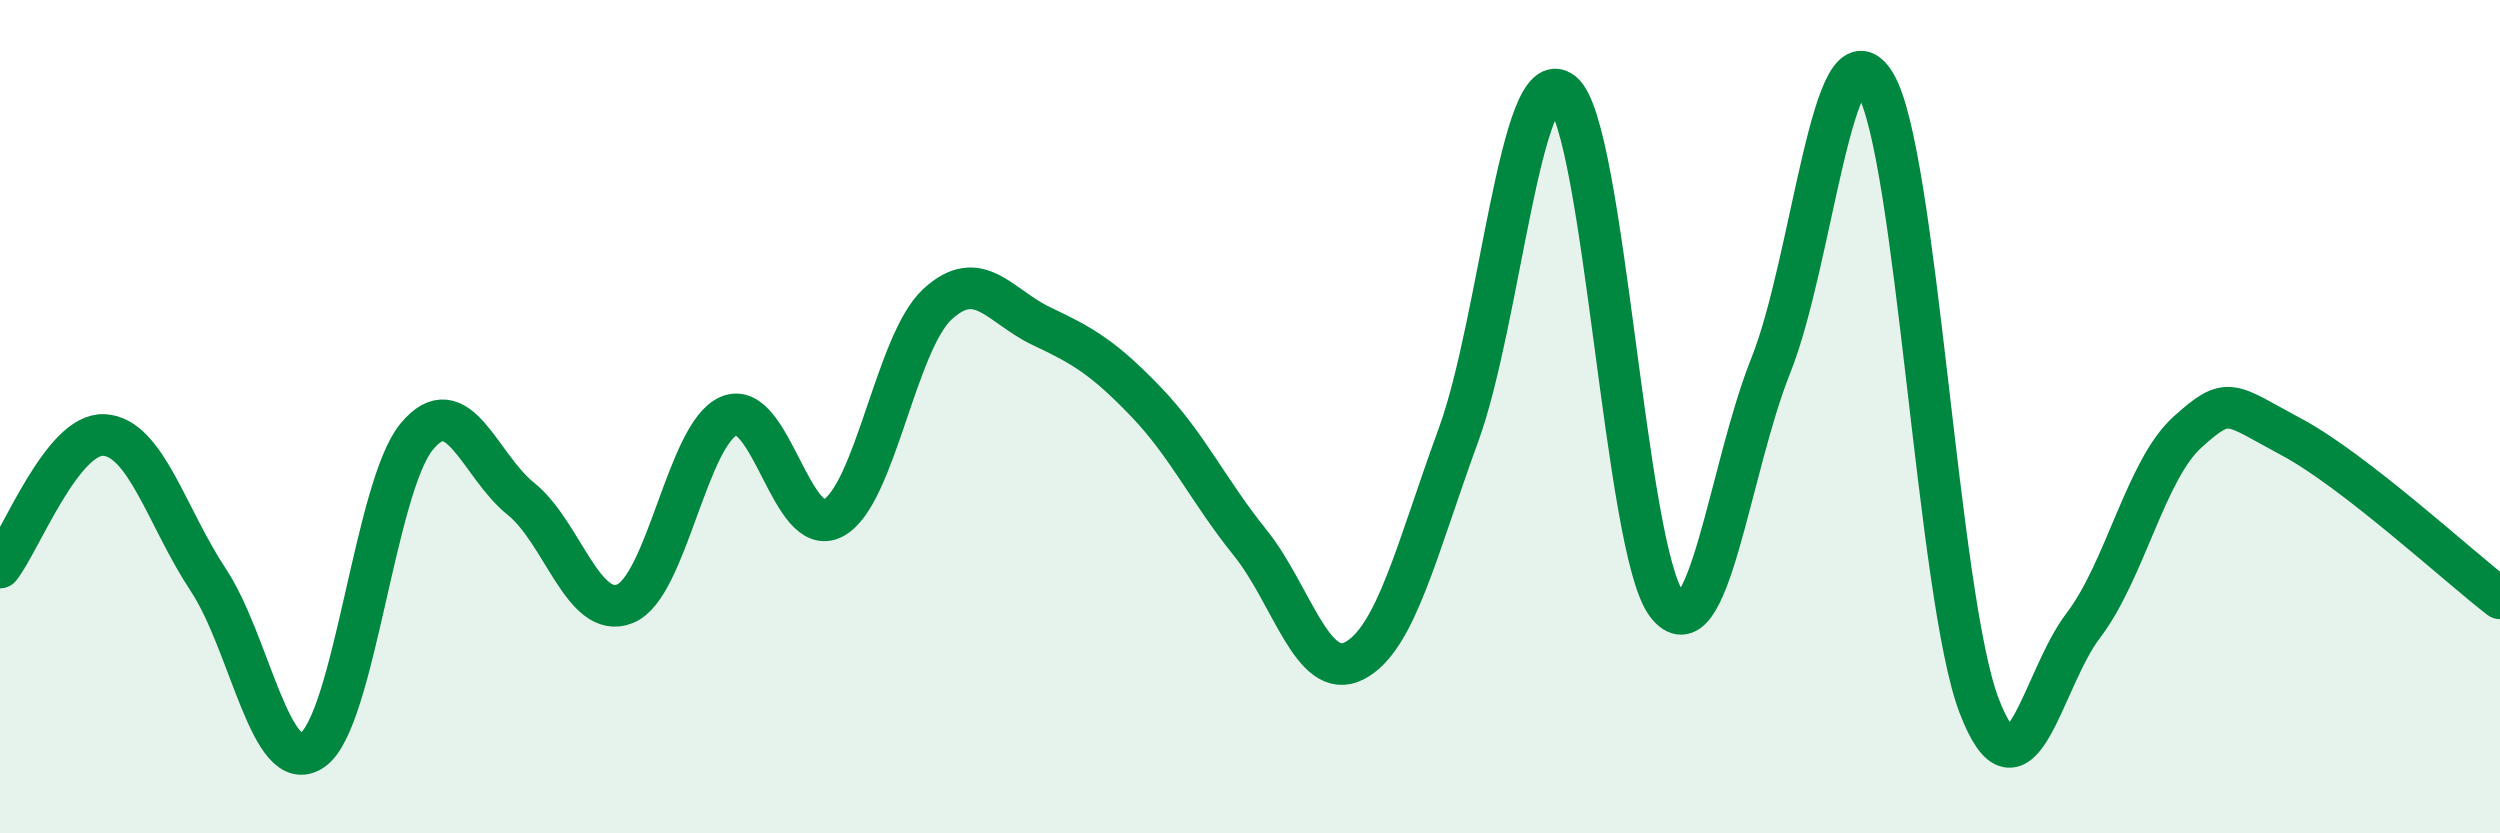 
    <svg width="60" height="20" viewBox="0 0 60 20" xmlns="http://www.w3.org/2000/svg">
      <path
        d="M 0,13.62 C 0.5,12.98 1.5,10.38 2.5,10.44 C 3.5,10.5 4,12.41 5,13.92 C 6,15.43 6.5,18.69 7.5,18 C 8.5,17.31 9,11.69 10,10.48 C 11,9.27 11.5,11.17 12.5,11.97 C 13.5,12.77 14,14.89 15,14.49 C 16,14.09 16.5,10.39 17.5,9.98 C 18.5,9.57 19,12.97 20,12.43 C 21,11.89 21.5,8.22 22.5,7.3 C 23.5,6.38 24,7.36 25,7.83 C 26,8.3 26.5,8.6 27.5,9.64 C 28.5,10.68 29,11.78 30,13.02 C 31,14.26 31.5,16.37 32.5,15.86 C 33.5,15.35 34,13.18 35,10.45 C 36,7.72 36.5,1.41 37.5,2.22 C 38.5,3.03 39,13.19 40,14.5 C 41,15.81 41.5,11.27 42.5,8.77 C 43.5,6.27 44,0.37 45,2 C 46,3.63 46.5,14.34 47.5,16.94 C 48.5,19.54 49,16.32 50,15.01 C 51,13.7 51.5,11.27 52.5,10.37 C 53.5,9.47 53.5,9.69 55,10.49 C 56.5,11.29 59,13.59 60,14.36L60 20L0 20Z"
        fill="#008740"
        opacity="0.1"
        stroke-linecap="round"
        stroke-linejoin="round"
      />
      <path
        d="M 0,13.62 C 0.5,12.98 1.5,10.38 2.5,10.44 C 3.5,10.5 4,12.41 5,13.92 C 6,15.43 6.5,18.69 7.5,18 C 8.5,17.31 9,11.69 10,10.48 C 11,9.27 11.5,11.17 12.5,11.97 C 13.5,12.77 14,14.89 15,14.49 C 16,14.09 16.5,10.39 17.5,9.98 C 18.5,9.57 19,12.97 20,12.43 C 21,11.89 21.5,8.22 22.5,7.3 C 23.5,6.38 24,7.36 25,7.83 C 26,8.3 26.5,8.6 27.5,9.64 C 28.5,10.68 29,11.78 30,13.02 C 31,14.26 31.5,16.37 32.5,15.86 C 33.5,15.35 34,13.18 35,10.45 C 36,7.72 36.5,1.41 37.5,2.22 C 38.5,3.03 39,13.19 40,14.5 C 41,15.81 41.5,11.27 42.5,8.77 C 43.5,6.27 44,0.37 45,2 C 46,3.63 46.5,14.34 47.5,16.94 C 48.5,19.54 49,16.32 50,15.01 C 51,13.7 51.5,11.27 52.5,10.37 C 53.5,9.47 53.5,9.69 55,10.49 C 56.5,11.29 59,13.59 60,14.36"
        stroke="#008740"
        stroke-width="1"
        fill="none"
        stroke-linecap="round"
        stroke-linejoin="round"
      />
    </svg>
  